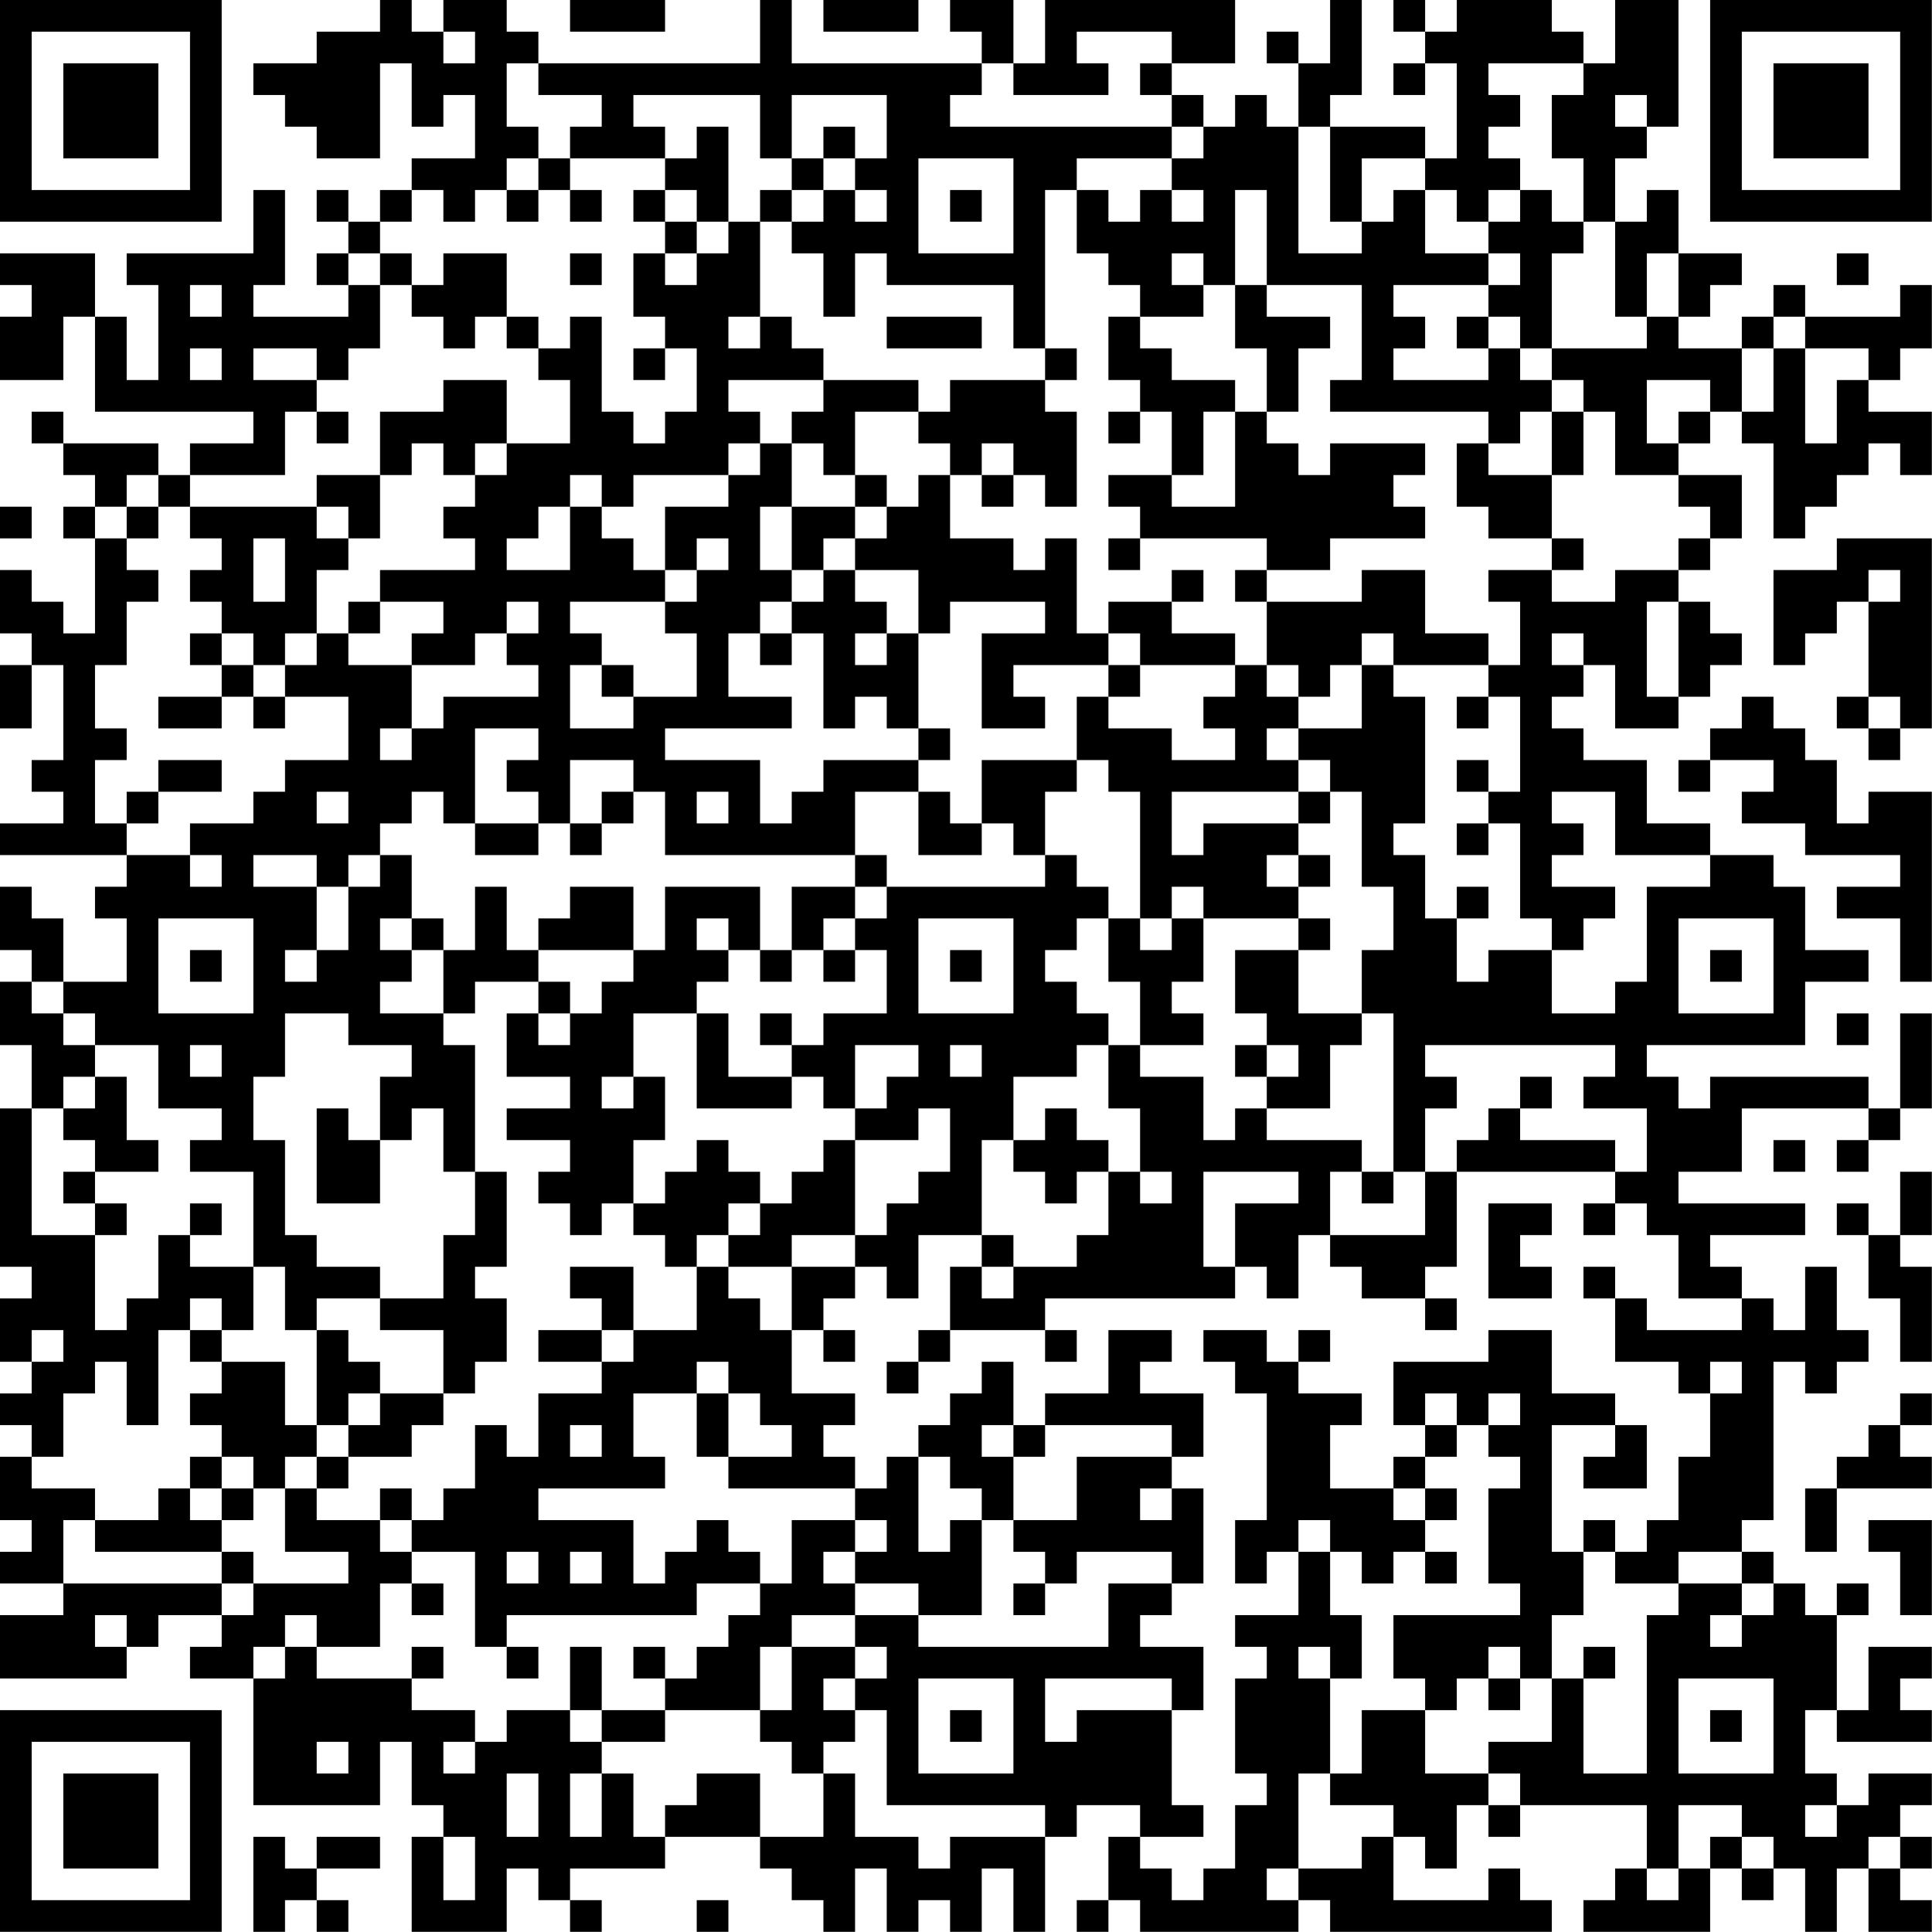 <?xml version="1.0" encoding="UTF-8"?>
<svg xmlns="http://www.w3.org/2000/svg" version="1.1" width="250" height="250" viewBox="0 0 250 250"><rect x="0" y="0" width="250" height="250" fill="#ffffff"/><g transform="scale(4.098)"><g transform="translate(0,0)"><path fill-rule="evenodd" d="M12 0L12 1L10 1L10 2L8 2L8 3L9 3L9 4L10 4L10 5L12 5L12 2L13 2L13 4L14 4L14 3L15 3L15 5L13 5L13 6L12 6L12 7L11 7L11 6L10 6L10 7L11 7L11 8L10 8L10 9L11 9L11 10L8 10L8 9L9 9L9 6L8 6L8 8L4 8L4 9L5 9L5 12L4 12L4 10L3 10L3 8L0 8L0 9L1 9L1 10L0 10L0 12L2 12L2 10L3 10L3 13L8 13L8 14L6 14L6 15L5 15L5 14L2 14L2 13L1 13L1 14L2 14L2 15L3 15L3 16L2 16L2 17L3 17L3 20L2 20L2 19L1 19L1 18L0 18L0 20L1 20L1 21L0 21L0 23L1 23L1 21L2 21L2 24L1 24L1 25L2 25L2 26L0 26L0 27L4 27L4 28L3 28L3 29L4 29L4 31L2 31L2 29L1 29L1 28L0 28L0 30L1 30L1 31L0 31L0 33L1 33L1 35L0 35L0 40L1 40L1 41L0 41L0 43L1 43L1 44L0 44L0 45L1 45L1 46L0 46L0 48L1 48L1 49L0 49L0 50L2 50L2 51L0 51L0 53L4 53L4 52L5 52L5 51L7 51L7 52L6 52L6 53L8 53L8 57L12 57L12 55L13 55L13 57L14 57L14 58L13 58L13 61L16 61L16 59L17 59L17 60L18 60L18 61L19 61L19 60L18 60L18 59L21 59L21 58L24 58L24 59L25 59L25 60L26 60L26 61L27 61L27 59L28 59L28 61L29 61L29 60L30 60L30 61L31 61L31 59L32 59L32 61L33 61L33 58L34 58L34 57L36 57L36 58L35 58L35 60L34 60L34 61L35 61L35 60L36 60L36 61L41 61L41 60L42 60L42 61L49 61L49 60L48 60L48 59L47 59L47 60L44 60L44 58L45 58L45 59L46 59L46 57L47 57L47 58L48 58L48 57L52 57L52 59L51 59L51 60L50 60L50 61L54 61L54 59L55 59L55 60L56 60L56 59L57 59L57 61L58 61L58 59L59 59L59 61L61 61L61 60L60 60L60 59L61 59L61 58L60 58L60 57L61 57L61 56L59 56L59 57L58 57L58 56L57 56L57 54L58 54L58 55L61 55L61 54L60 54L60 53L61 53L61 52L59 52L59 54L58 54L58 51L59 51L59 50L58 50L58 51L57 51L57 50L56 50L56 49L55 49L55 48L56 48L56 43L57 43L57 44L58 44L58 43L59 43L59 42L58 42L58 40L57 40L57 42L56 42L56 41L55 41L55 40L54 40L54 39L57 39L57 38L53 38L53 37L55 37L55 35L59 35L59 36L58 36L58 37L59 37L59 36L60 36L60 35L61 35L61 32L60 32L60 35L59 35L59 34L54 34L54 35L53 35L53 34L52 34L52 33L57 33L57 31L59 31L59 30L57 30L57 28L56 28L56 27L54 27L54 26L52 26L52 24L50 24L50 23L49 23L49 22L50 22L50 21L51 21L51 23L53 23L53 22L54 22L54 21L55 21L55 20L54 20L54 19L53 19L53 18L54 18L54 17L55 17L55 15L53 15L53 14L54 14L54 13L55 13L55 14L56 14L56 17L57 17L57 16L58 16L58 15L59 15L59 14L60 14L60 15L61 15L61 13L59 13L59 12L60 12L60 11L61 11L61 9L60 9L60 10L57 10L57 9L56 9L56 10L55 10L55 11L53 11L53 10L54 10L54 9L55 9L55 8L53 8L53 6L52 6L52 7L51 7L51 5L52 5L52 4L53 4L53 0L51 0L51 2L50 2L50 1L49 1L49 0L46 0L46 1L45 1L45 0L44 0L44 1L45 1L45 2L44 2L44 3L45 3L45 2L46 2L46 5L45 5L45 4L42 4L42 3L43 3L43 0L42 0L42 2L41 2L41 1L40 1L40 2L41 2L41 4L40 4L40 3L39 3L39 4L38 4L38 3L37 3L37 2L39 2L39 0L33 0L33 2L32 2L32 0L30 0L30 1L31 1L31 2L25 2L25 0L24 0L24 2L17 2L17 1L16 1L16 0L14 0L14 1L13 1L13 0ZM18 0L18 1L21 1L21 0ZM26 0L26 1L29 1L29 0ZM14 1L14 2L15 2L15 1ZM34 1L34 2L35 2L35 3L32 3L32 2L31 2L31 3L30 3L30 4L37 4L37 5L34 5L34 6L33 6L33 11L32 11L32 9L28 9L28 8L27 8L27 10L26 10L26 8L25 8L25 7L26 7L26 6L27 6L27 7L28 7L28 6L27 6L27 5L28 5L28 3L25 3L25 5L24 5L24 3L20 3L20 4L21 4L21 5L18 5L18 4L19 4L19 3L17 3L17 2L16 2L16 4L17 4L17 5L16 5L16 6L15 6L15 7L14 7L14 6L13 6L13 7L12 7L12 8L11 8L11 9L12 9L12 11L11 11L11 12L10 12L10 11L8 11L8 12L10 12L10 13L9 13L9 15L6 15L6 16L5 16L5 15L4 15L4 16L3 16L3 17L4 17L4 18L5 18L5 19L4 19L4 21L3 21L3 23L4 23L4 24L3 24L3 26L4 26L4 27L6 27L6 28L7 28L7 27L6 27L6 26L8 26L8 25L9 25L9 24L11 24L11 22L9 22L9 21L10 21L10 20L11 20L11 21L13 21L13 23L12 23L12 24L13 24L13 23L14 23L14 22L17 22L17 21L16 21L16 20L17 20L17 19L16 19L16 20L15 20L15 21L13 21L13 20L14 20L14 19L12 19L12 18L15 18L15 17L14 17L14 16L15 16L15 15L16 15L16 14L18 14L18 12L17 12L17 11L18 11L18 10L19 10L19 13L20 13L20 14L21 14L21 13L22 13L22 11L21 11L21 10L20 10L20 8L21 8L21 9L22 9L22 8L23 8L23 7L24 7L24 10L23 10L23 11L24 11L24 10L25 10L25 11L26 11L26 12L23 12L23 13L24 13L24 14L23 14L23 15L20 15L20 16L19 16L19 15L18 15L18 16L17 16L17 17L16 17L16 18L18 18L18 16L19 16L19 17L20 17L20 18L21 18L21 19L18 19L18 20L19 20L19 21L18 21L18 23L20 23L20 22L22 22L22 20L21 20L21 19L22 19L22 18L23 18L23 17L22 17L22 18L21 18L21 16L23 16L23 15L24 15L24 14L25 14L25 16L24 16L24 18L25 18L25 19L24 19L24 20L23 20L23 22L25 22L25 23L21 23L21 24L24 24L24 26L25 26L25 25L26 25L26 24L29 24L29 25L27 25L27 27L21 27L21 25L20 25L20 24L18 24L18 26L17 26L17 25L16 25L16 24L17 24L17 23L15 23L15 26L14 26L14 25L13 25L13 26L12 26L12 27L11 27L11 28L10 28L10 27L8 27L8 28L10 28L10 30L9 30L9 31L10 31L10 30L11 30L11 28L12 28L12 27L13 27L13 29L12 29L12 30L13 30L13 31L12 31L12 32L14 32L14 33L15 33L15 37L14 37L14 35L13 35L13 36L12 36L12 34L13 34L13 33L11 33L11 32L9 32L9 34L8 34L8 36L9 36L9 39L10 39L10 40L12 40L12 41L10 41L10 42L9 42L9 40L8 40L8 37L6 37L6 36L7 36L7 35L5 35L5 33L3 33L3 32L2 32L2 31L1 31L1 32L2 32L2 33L3 33L3 34L2 34L2 35L1 35L1 39L3 39L3 42L4 42L4 41L5 41L5 39L6 39L6 40L8 40L8 42L7 42L7 41L6 41L6 42L5 42L5 45L4 45L4 43L3 43L3 44L2 44L2 46L1 46L1 47L3 47L3 48L2 48L2 50L7 50L7 51L8 51L8 50L11 50L11 49L9 49L9 47L10 47L10 48L12 48L12 49L13 49L13 50L12 50L12 52L10 52L10 51L9 51L9 52L8 52L8 53L9 53L9 52L10 52L10 53L13 53L13 54L15 54L15 55L14 55L14 56L15 56L15 55L16 55L16 54L18 54L18 55L19 55L19 56L18 56L18 58L19 58L19 56L20 56L20 58L21 58L21 57L22 57L22 56L24 56L24 58L26 58L26 56L27 56L27 58L29 58L29 59L30 59L30 58L33 58L33 57L28 57L28 54L27 54L27 53L28 53L28 52L27 52L27 51L29 51L29 52L35 52L35 50L37 50L37 51L36 51L36 52L38 52L38 54L37 54L37 53L33 53L33 55L34 55L34 54L37 54L37 57L38 57L38 58L36 58L36 59L37 59L37 60L38 60L38 59L39 59L39 57L40 57L40 56L39 56L39 53L40 53L40 52L39 52L39 51L41 51L41 49L42 49L42 51L43 51L43 53L42 53L42 52L41 52L41 53L42 53L42 56L41 56L41 59L40 59L40 60L41 60L41 59L43 59L43 58L44 58L44 57L42 57L42 56L43 56L43 54L45 54L45 56L47 56L47 57L48 57L48 56L47 56L47 55L49 55L49 53L50 53L50 56L52 56L52 51L53 51L53 50L55 50L55 51L54 51L54 52L55 52L55 51L56 51L56 50L55 50L55 49L53 49L53 50L51 50L51 49L52 49L52 48L53 48L53 46L54 46L54 44L55 44L55 43L54 43L54 44L53 44L53 43L51 43L51 41L52 41L52 42L55 42L55 41L53 41L53 39L52 39L52 38L51 38L51 37L52 37L52 35L50 35L50 34L51 34L51 33L45 33L45 34L46 34L46 35L45 35L45 37L44 37L44 32L43 32L43 30L44 30L44 28L43 28L43 25L42 25L42 24L41 24L41 23L43 23L43 21L44 21L44 22L45 22L45 26L44 26L44 27L45 27L45 29L46 29L46 31L47 31L47 30L49 30L49 32L51 32L51 31L52 31L52 28L54 28L54 27L51 27L51 25L49 25L49 26L50 26L50 27L49 27L49 28L51 28L51 29L50 29L50 30L49 30L49 29L48 29L48 26L47 26L47 25L48 25L48 22L47 22L47 21L48 21L48 19L47 19L47 18L49 18L49 19L51 19L51 18L53 18L53 17L54 17L54 16L53 16L53 15L51 15L51 13L50 13L50 12L49 12L49 11L52 11L52 10L53 10L53 8L52 8L52 10L51 10L51 7L50 7L50 5L49 5L49 3L50 3L50 2L47 2L47 3L48 3L48 4L47 4L47 5L48 5L48 6L47 6L47 7L46 7L46 6L45 6L45 5L43 5L43 7L42 7L42 4L41 4L41 8L43 8L43 7L44 7L44 6L45 6L45 8L47 8L47 9L44 9L44 10L45 10L45 11L44 11L44 12L47 12L47 11L48 11L48 12L49 12L49 13L48 13L48 14L47 14L47 13L42 13L42 12L43 12L43 9L40 9L40 6L39 6L39 9L38 9L38 8L37 8L37 9L38 9L38 10L36 10L36 9L35 9L35 8L34 8L34 6L35 6L35 7L36 7L36 6L37 6L37 7L38 7L38 6L37 6L37 5L38 5L38 4L37 4L37 3L36 3L36 2L37 2L37 1ZM51 3L51 4L52 4L52 3ZM22 4L22 5L21 5L21 6L20 6L20 7L21 7L21 8L22 8L22 7L23 7L23 4ZM26 4L26 5L25 5L25 6L24 6L24 7L25 7L25 6L26 6L26 5L27 5L27 4ZM17 5L17 6L16 6L16 7L17 7L17 6L18 6L18 7L19 7L19 6L18 6L18 5ZM29 5L29 8L32 8L32 5ZM21 6L21 7L22 7L22 6ZM30 6L30 7L31 7L31 6ZM48 6L48 7L47 7L47 8L48 8L48 9L47 9L47 10L46 10L46 11L47 11L47 10L48 10L48 11L49 11L49 8L50 8L50 7L49 7L49 6ZM12 8L12 9L13 9L13 10L14 10L14 11L15 11L15 10L16 10L16 11L17 11L17 10L16 10L16 8L14 8L14 9L13 9L13 8ZM18 8L18 9L19 9L19 8ZM58 8L58 9L59 9L59 8ZM6 9L6 10L7 10L7 9ZM39 9L39 11L40 11L40 13L39 13L39 12L37 12L37 11L36 11L36 10L35 10L35 12L36 12L36 13L35 13L35 14L36 14L36 13L37 13L37 15L35 15L35 16L36 16L36 17L35 17L35 18L36 18L36 17L40 17L40 18L39 18L39 19L40 19L40 21L39 21L39 20L37 20L37 19L38 19L38 18L37 18L37 19L35 19L35 20L34 20L34 17L33 17L33 18L32 18L32 17L30 17L30 15L31 15L31 16L32 16L32 15L33 15L33 16L34 16L34 13L33 13L33 12L34 12L34 11L33 11L33 12L30 12L30 13L29 13L29 12L26 12L26 13L25 13L25 14L26 14L26 15L27 15L27 16L25 16L25 18L26 18L26 19L25 19L25 20L24 20L24 21L25 21L25 20L26 20L26 23L27 23L27 22L28 22L28 23L29 23L29 24L30 24L30 23L29 23L29 20L30 20L30 19L33 19L33 20L31 20L31 23L33 23L33 22L32 22L32 21L35 21L35 22L34 22L34 24L31 24L31 26L30 26L30 25L29 25L29 27L31 27L31 26L32 26L32 27L33 27L33 28L28 28L28 27L27 27L27 28L25 28L25 30L24 30L24 28L21 28L21 30L20 30L20 28L18 28L18 29L17 29L17 30L16 30L16 28L15 28L15 30L14 30L14 29L13 29L13 30L14 30L14 32L15 32L15 31L17 31L17 32L16 32L16 34L18 34L18 35L16 35L16 36L18 36L18 37L17 37L17 38L18 38L18 39L19 39L19 38L20 38L20 39L21 39L21 40L22 40L22 42L20 42L20 40L18 40L18 41L19 41L19 42L17 42L17 43L19 43L19 44L17 44L17 46L16 46L16 45L15 45L15 47L14 47L14 48L13 48L13 47L12 47L12 48L13 48L13 49L15 49L15 52L16 52L16 53L17 53L17 52L16 52L16 51L22 51L22 50L24 50L24 51L23 51L23 52L22 52L22 53L21 53L21 52L20 52L20 53L21 53L21 54L19 54L19 52L18 52L18 54L19 54L19 55L21 55L21 54L24 54L24 55L25 55L25 56L26 56L26 55L27 55L27 54L26 54L26 53L27 53L27 52L25 52L25 51L27 51L27 50L29 50L29 51L31 51L31 48L32 48L32 49L33 49L33 50L32 50L32 51L33 51L33 50L34 50L34 49L37 49L37 50L38 50L38 47L37 47L37 46L38 46L38 44L36 44L36 43L37 43L37 42L35 42L35 44L33 44L33 45L32 45L32 43L31 43L31 44L30 44L30 45L29 45L29 46L28 46L28 47L27 47L27 46L26 46L26 45L27 45L27 44L25 44L25 42L26 42L26 43L27 43L27 42L26 42L26 41L27 41L27 40L28 40L28 41L29 41L29 39L31 39L31 40L30 40L30 42L29 42L29 43L28 43L28 44L29 44L29 43L30 43L30 42L33 42L33 43L34 43L34 42L33 42L33 41L39 41L39 40L40 40L40 41L41 41L41 39L42 39L42 40L43 40L43 41L45 41L45 42L46 42L46 41L45 41L45 40L46 40L46 37L51 37L51 36L48 36L48 35L49 35L49 34L48 34L48 35L47 35L47 36L46 36L46 37L45 37L45 39L42 39L42 37L43 37L43 38L44 38L44 37L43 37L43 36L40 36L40 35L42 35L42 33L43 33L43 32L41 32L41 30L42 30L42 29L41 29L41 28L42 28L42 27L41 27L41 26L42 26L42 25L41 25L41 24L40 24L40 23L41 23L41 22L42 22L42 21L43 21L43 20L44 20L44 21L47 21L47 20L45 20L45 18L43 18L43 19L40 19L40 18L42 18L42 17L45 17L45 16L44 16L44 15L45 15L45 14L42 14L42 15L41 15L41 14L40 14L40 13L41 13L41 11L42 11L42 10L40 10L40 9ZM28 10L28 11L31 11L31 10ZM56 10L56 11L55 11L55 13L56 13L56 11L57 11L57 14L58 14L58 12L59 12L59 11L57 11L57 10ZM6 11L6 12L7 12L7 11ZM20 11L20 12L21 12L21 11ZM14 12L14 13L12 13L12 15L10 15L10 16L6 16L6 17L7 17L7 18L6 18L6 19L7 19L7 20L6 20L6 21L7 21L7 22L5 22L5 23L7 23L7 22L8 22L8 23L9 23L9 22L8 22L8 21L9 21L9 20L10 20L10 18L11 18L11 17L12 17L12 15L13 15L13 14L14 14L14 15L15 15L15 14L16 14L16 12ZM52 12L52 14L53 14L53 13L54 13L54 12ZM10 13L10 14L11 14L11 13ZM27 13L27 15L28 15L28 16L27 16L27 17L26 17L26 18L27 18L27 19L28 19L28 20L27 20L27 21L28 21L28 20L29 20L29 18L27 18L27 17L28 17L28 16L29 16L29 15L30 15L30 14L29 14L29 13ZM38 13L38 15L37 15L37 16L39 16L39 13ZM49 13L49 15L47 15L47 14L46 14L46 16L47 16L47 17L49 17L49 18L50 18L50 17L49 17L49 15L50 15L50 13ZM31 14L31 15L32 15L32 14ZM0 16L0 17L1 17L1 16ZM4 16L4 17L5 17L5 16ZM10 16L10 17L11 17L11 16ZM8 17L8 19L9 19L9 17ZM58 17L58 18L56 18L56 21L57 21L57 20L58 20L58 19L59 19L59 22L58 22L58 23L59 23L59 24L60 24L60 23L61 23L61 17ZM59 18L59 19L60 19L60 18ZM11 19L11 20L12 20L12 19ZM52 19L52 22L53 22L53 19ZM7 20L7 21L8 21L8 20ZM35 20L35 21L36 21L36 22L35 22L35 23L37 23L37 24L39 24L39 23L38 23L38 22L39 22L39 21L36 21L36 20ZM49 20L49 21L50 21L50 20ZM19 21L19 22L20 22L20 21ZM40 21L40 22L41 22L41 21ZM46 22L46 23L47 23L47 22ZM55 22L55 23L54 23L54 24L53 24L53 25L54 25L54 24L56 24L56 25L55 25L55 26L57 26L57 27L60 27L60 28L58 28L58 29L60 29L60 31L61 31L61 25L59 25L59 26L58 26L58 24L57 24L57 23L56 23L56 22ZM59 22L59 23L60 23L60 22ZM5 24L5 25L4 25L4 26L5 26L5 25L7 25L7 24ZM34 24L34 25L33 25L33 27L34 27L34 28L35 28L35 29L34 29L34 30L33 30L33 31L34 31L34 32L35 32L35 33L34 33L34 34L32 34L32 36L31 36L31 39L32 39L32 40L31 40L31 41L32 41L32 40L34 40L34 39L35 39L35 37L36 37L36 38L37 38L37 37L36 37L36 35L35 35L35 33L36 33L36 34L38 34L38 36L39 36L39 35L40 35L40 34L41 34L41 33L40 33L40 32L39 32L39 30L41 30L41 29L38 29L38 28L37 28L37 29L36 29L36 25L35 25L35 24ZM46 24L46 25L47 25L47 24ZM10 25L10 26L11 26L11 25ZM19 25L19 26L18 26L18 27L19 27L19 26L20 26L20 25ZM22 25L22 26L23 26L23 25ZM37 25L37 27L38 27L38 26L41 26L41 25ZM15 26L15 27L17 27L17 26ZM46 26L46 27L47 27L47 26ZM40 27L40 28L41 28L41 27ZM27 28L27 29L26 29L26 30L25 30L25 31L24 31L24 30L23 30L23 29L22 29L22 30L23 30L23 31L22 31L22 32L20 32L20 34L19 34L19 35L20 35L20 34L21 34L21 36L20 36L20 38L21 38L21 37L22 37L22 36L23 36L23 37L24 37L24 38L23 38L23 39L22 39L22 40L23 40L23 41L24 41L24 42L25 42L25 40L27 40L27 39L28 39L28 38L29 38L29 37L30 37L30 35L29 35L29 36L27 36L27 35L28 35L28 34L29 34L29 33L27 33L27 35L26 35L26 34L25 34L25 33L26 33L26 32L28 32L28 30L27 30L27 29L28 29L28 28ZM46 28L46 29L47 29L47 28ZM5 29L5 32L8 32L8 29ZM29 29L29 32L32 32L32 29ZM35 29L35 31L36 31L36 33L38 33L38 32L37 32L37 31L38 31L38 29L37 29L37 30L36 30L36 29ZM53 29L53 32L56 32L56 29ZM6 30L6 31L7 31L7 30ZM17 30L17 31L18 31L18 32L17 32L17 33L18 33L18 32L19 32L19 31L20 31L20 30ZM26 30L26 31L27 31L27 30ZM30 30L30 31L31 31L31 30ZM54 30L54 31L55 31L55 30ZM22 32L22 35L25 35L25 34L23 34L23 32ZM24 32L24 33L25 33L25 32ZM58 32L58 33L59 33L59 32ZM6 33L6 34L7 34L7 33ZM30 33L30 34L31 34L31 33ZM39 33L39 34L40 34L40 33ZM3 34L3 35L2 35L2 36L3 36L3 37L2 37L2 38L3 38L3 39L4 39L4 38L3 38L3 37L5 37L5 36L4 36L4 34ZM10 35L10 38L12 38L12 36L11 36L11 35ZM33 35L33 36L32 36L32 37L33 37L33 38L34 38L34 37L35 37L35 36L34 36L34 35ZM26 36L26 37L25 37L25 38L24 38L24 39L23 39L23 40L25 40L25 39L27 39L27 36ZM56 36L56 37L57 37L57 36ZM15 37L15 39L14 39L14 41L12 41L12 42L14 42L14 44L12 44L12 43L11 43L11 42L10 42L10 45L9 45L9 43L7 43L7 42L6 42L6 43L7 43L7 44L6 44L6 45L7 45L7 46L6 46L6 47L5 47L5 48L3 48L3 49L7 49L7 50L8 50L8 49L7 49L7 48L8 48L8 47L9 47L9 46L10 46L10 47L11 47L11 46L13 46L13 45L14 45L14 44L15 44L15 43L16 43L16 41L15 41L15 40L16 40L16 37ZM38 37L38 40L39 40L39 38L41 38L41 37ZM60 37L60 39L59 39L59 38L58 38L58 39L59 39L59 41L60 41L60 43L61 43L61 40L60 40L60 39L61 39L61 37ZM6 38L6 39L7 39L7 38ZM47 38L47 41L49 41L49 40L48 40L48 39L49 39L49 38ZM50 38L50 39L51 39L51 38ZM50 40L50 41L51 41L51 40ZM1 42L1 43L2 43L2 42ZM19 42L19 43L20 43L20 42ZM38 42L38 43L39 43L39 44L40 44L40 48L39 48L39 50L40 50L40 49L41 49L41 48L42 48L42 49L43 49L43 50L44 50L44 49L45 49L45 50L46 50L46 49L45 49L45 48L46 48L46 47L45 47L45 46L46 46L46 45L47 45L47 46L48 46L48 47L47 47L47 50L48 50L48 51L44 51L44 53L45 53L45 54L46 54L46 53L47 53L47 54L48 54L48 53L49 53L49 51L50 51L50 49L51 49L51 48L50 48L50 49L49 49L49 45L51 45L51 46L50 46L50 47L52 47L52 45L51 45L51 44L49 44L49 42L47 42L47 43L44 43L44 45L45 45L45 46L44 46L44 47L42 47L42 45L43 45L43 44L41 44L41 43L42 43L42 42L41 42L41 43L40 43L40 42ZM22 43L22 44L20 44L20 46L21 46L21 47L17 47L17 48L20 48L20 50L21 50L21 49L22 49L22 48L23 48L23 49L24 49L24 50L25 50L25 48L27 48L27 49L26 49L26 50L27 50L27 49L28 49L28 48L27 48L27 47L23 47L23 46L25 46L25 45L24 45L24 44L23 44L23 43ZM11 44L11 45L10 45L10 46L11 46L11 45L12 45L12 44ZM22 44L22 46L23 46L23 44ZM45 44L45 45L46 45L46 44ZM47 44L47 45L48 45L48 44ZM60 44L60 45L59 45L59 46L58 46L58 47L57 47L57 49L58 49L58 47L61 47L61 46L60 46L60 45L61 45L61 44ZM18 45L18 46L19 46L19 45ZM31 45L31 46L32 46L32 48L34 48L34 46L37 46L37 45L33 45L33 46L32 46L32 45ZM7 46L7 47L6 47L6 48L7 48L7 47L8 47L8 46ZM29 46L29 49L30 49L30 48L31 48L31 47L30 47L30 46ZM36 47L36 48L37 48L37 47ZM44 47L44 48L45 48L45 47ZM59 48L59 49L60 49L60 51L61 51L61 48ZM16 49L16 50L17 50L17 49ZM18 49L18 50L19 50L19 49ZM13 50L13 51L14 51L14 50ZM3 51L3 52L4 52L4 51ZM13 52L13 53L14 53L14 52ZM24 52L24 54L25 54L25 52ZM47 52L47 53L48 53L48 52ZM50 52L50 53L51 53L51 52ZM29 53L29 56L32 56L32 53ZM53 53L53 56L56 56L56 53ZM30 54L30 55L31 55L31 54ZM54 54L54 55L55 55L55 54ZM10 55L10 56L11 56L11 55ZM16 56L16 58L17 58L17 56ZM53 57L53 59L52 59L52 60L53 60L53 59L54 59L54 58L55 58L55 59L56 59L56 58L55 58L55 57ZM57 57L57 58L58 58L58 57ZM8 58L8 61L9 61L9 60L10 60L10 61L11 61L11 60L10 60L10 59L12 59L12 58L10 58L10 59L9 59L9 58ZM14 58L14 60L15 60L15 58ZM59 58L59 59L60 59L60 58ZM22 60L22 61L23 61L23 60ZM0 0L0 7L7 7L7 0ZM1 1L1 6L6 6L6 1ZM2 2L2 5L5 5L5 2ZM54 0L54 7L61 7L61 0ZM55 1L55 6L60 6L60 1ZM56 2L56 5L59 5L59 2ZM0 54L0 61L7 61L7 54ZM1 55L1 60L6 60L6 55ZM2 56L2 59L5 59L5 56Z" fill="#000000"/></g></g></svg>
